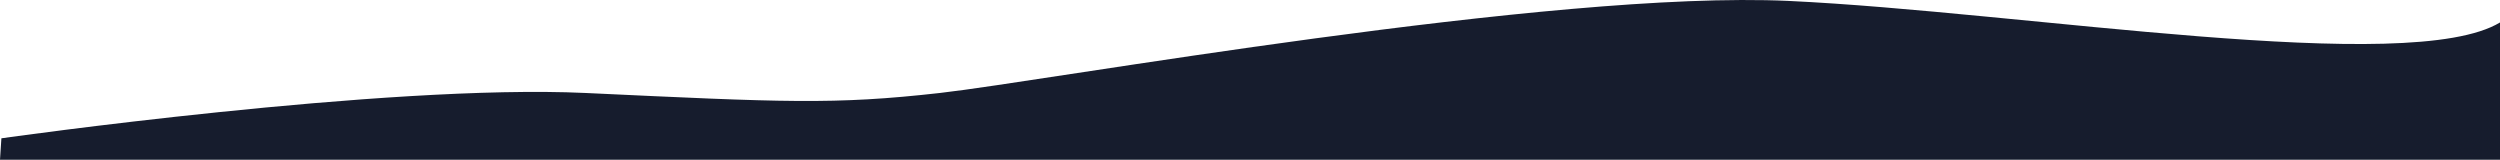 <svg xmlns="http://www.w3.org/2000/svg" width="1440" height="92" viewBox="0 0 1440 92" fill="none"><path fill-rule="evenodd" clip-rule="evenodd" d="M0.805 79.662C0.805 79.662 222.68 48.188 337.215 53.553C451.75 58.918 480.274 60.437 541.409 53.553C602.544 46.67 894.414 -5.832 1030.21 0.534C1166.01 6.9 1387.98 44.424 1440 12.938V92H0L0.805 79.662Z" fill="#161C2D"></path></svg>